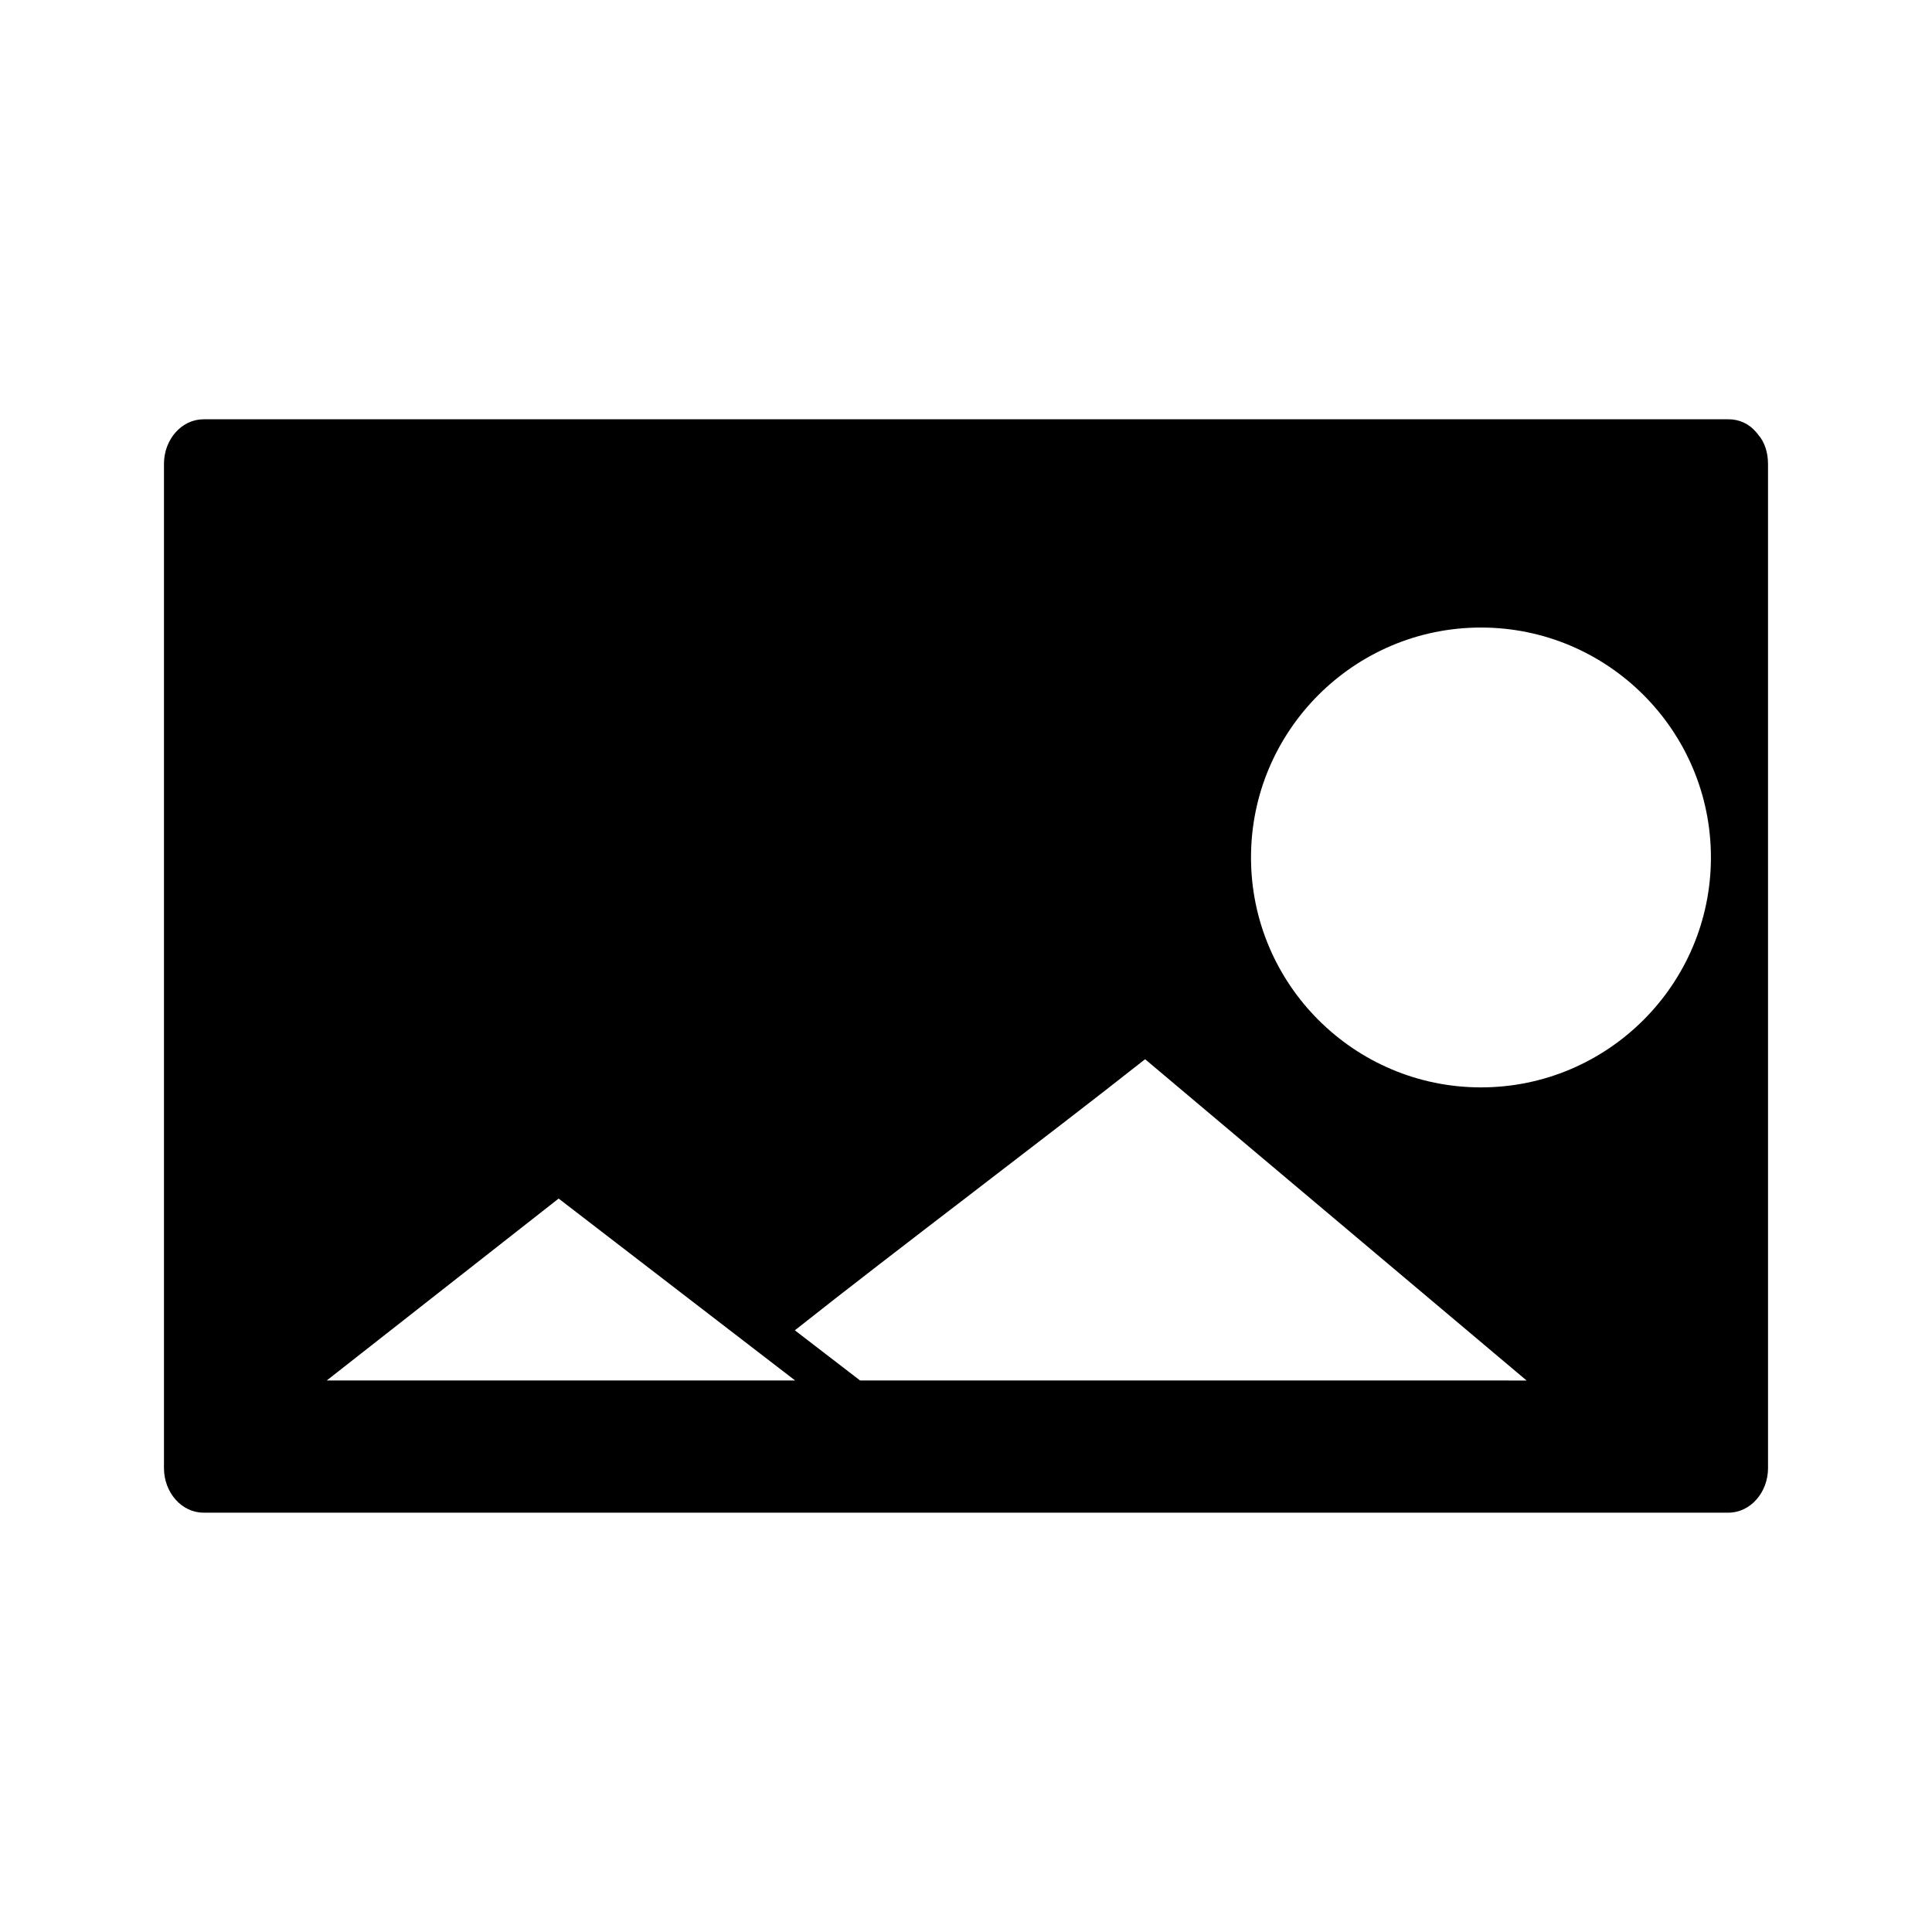<?xml version="1.0" encoding="UTF-8"?>
<!-- Uploaded to: ICON Repo, www.iconrepo.com, Generator: ICON Repo Mixer Tools -->
<svg fill="#000000" width="800px" height="800px" version="1.1" viewBox="144 144 512 512" xmlns="http://www.w3.org/2000/svg">
 <path d="m610.04 259.34c-0.125-0.219-0.277-0.398-0.668-0.84-1.879-2.211-4.418-3.387-7.328-3.387l-404.1 0.004c-5.785 0-10.492 5.305-10.492 11.828v266.1c0 6.519 4.703 11.828 10.492 11.828h404.11c5.789 0 10.492-5.312 10.492-11.828l-0.004-266.1c0-3.094-0.953-5.852-2.504-7.609zm-379.45 250.5 61.453-48.207 62.672 48.207zm141.34 0-17.285-13.293c13.281-10.539 31.035-24.16 46.777-36.23l0.562-0.438c15.25-11.699 32.441-24.879 45.48-35.176l101.1 85.145-176.63-0.004zm164.54-77.672c-33.602 0-60.941-27.336-60.941-60.934 0-33.594 27.336-60.93 60.941-60.93 33.602 0 60.941 27.336 60.941 60.93 0 33.598-27.336 60.934-60.941 60.934z"/>
</svg>
